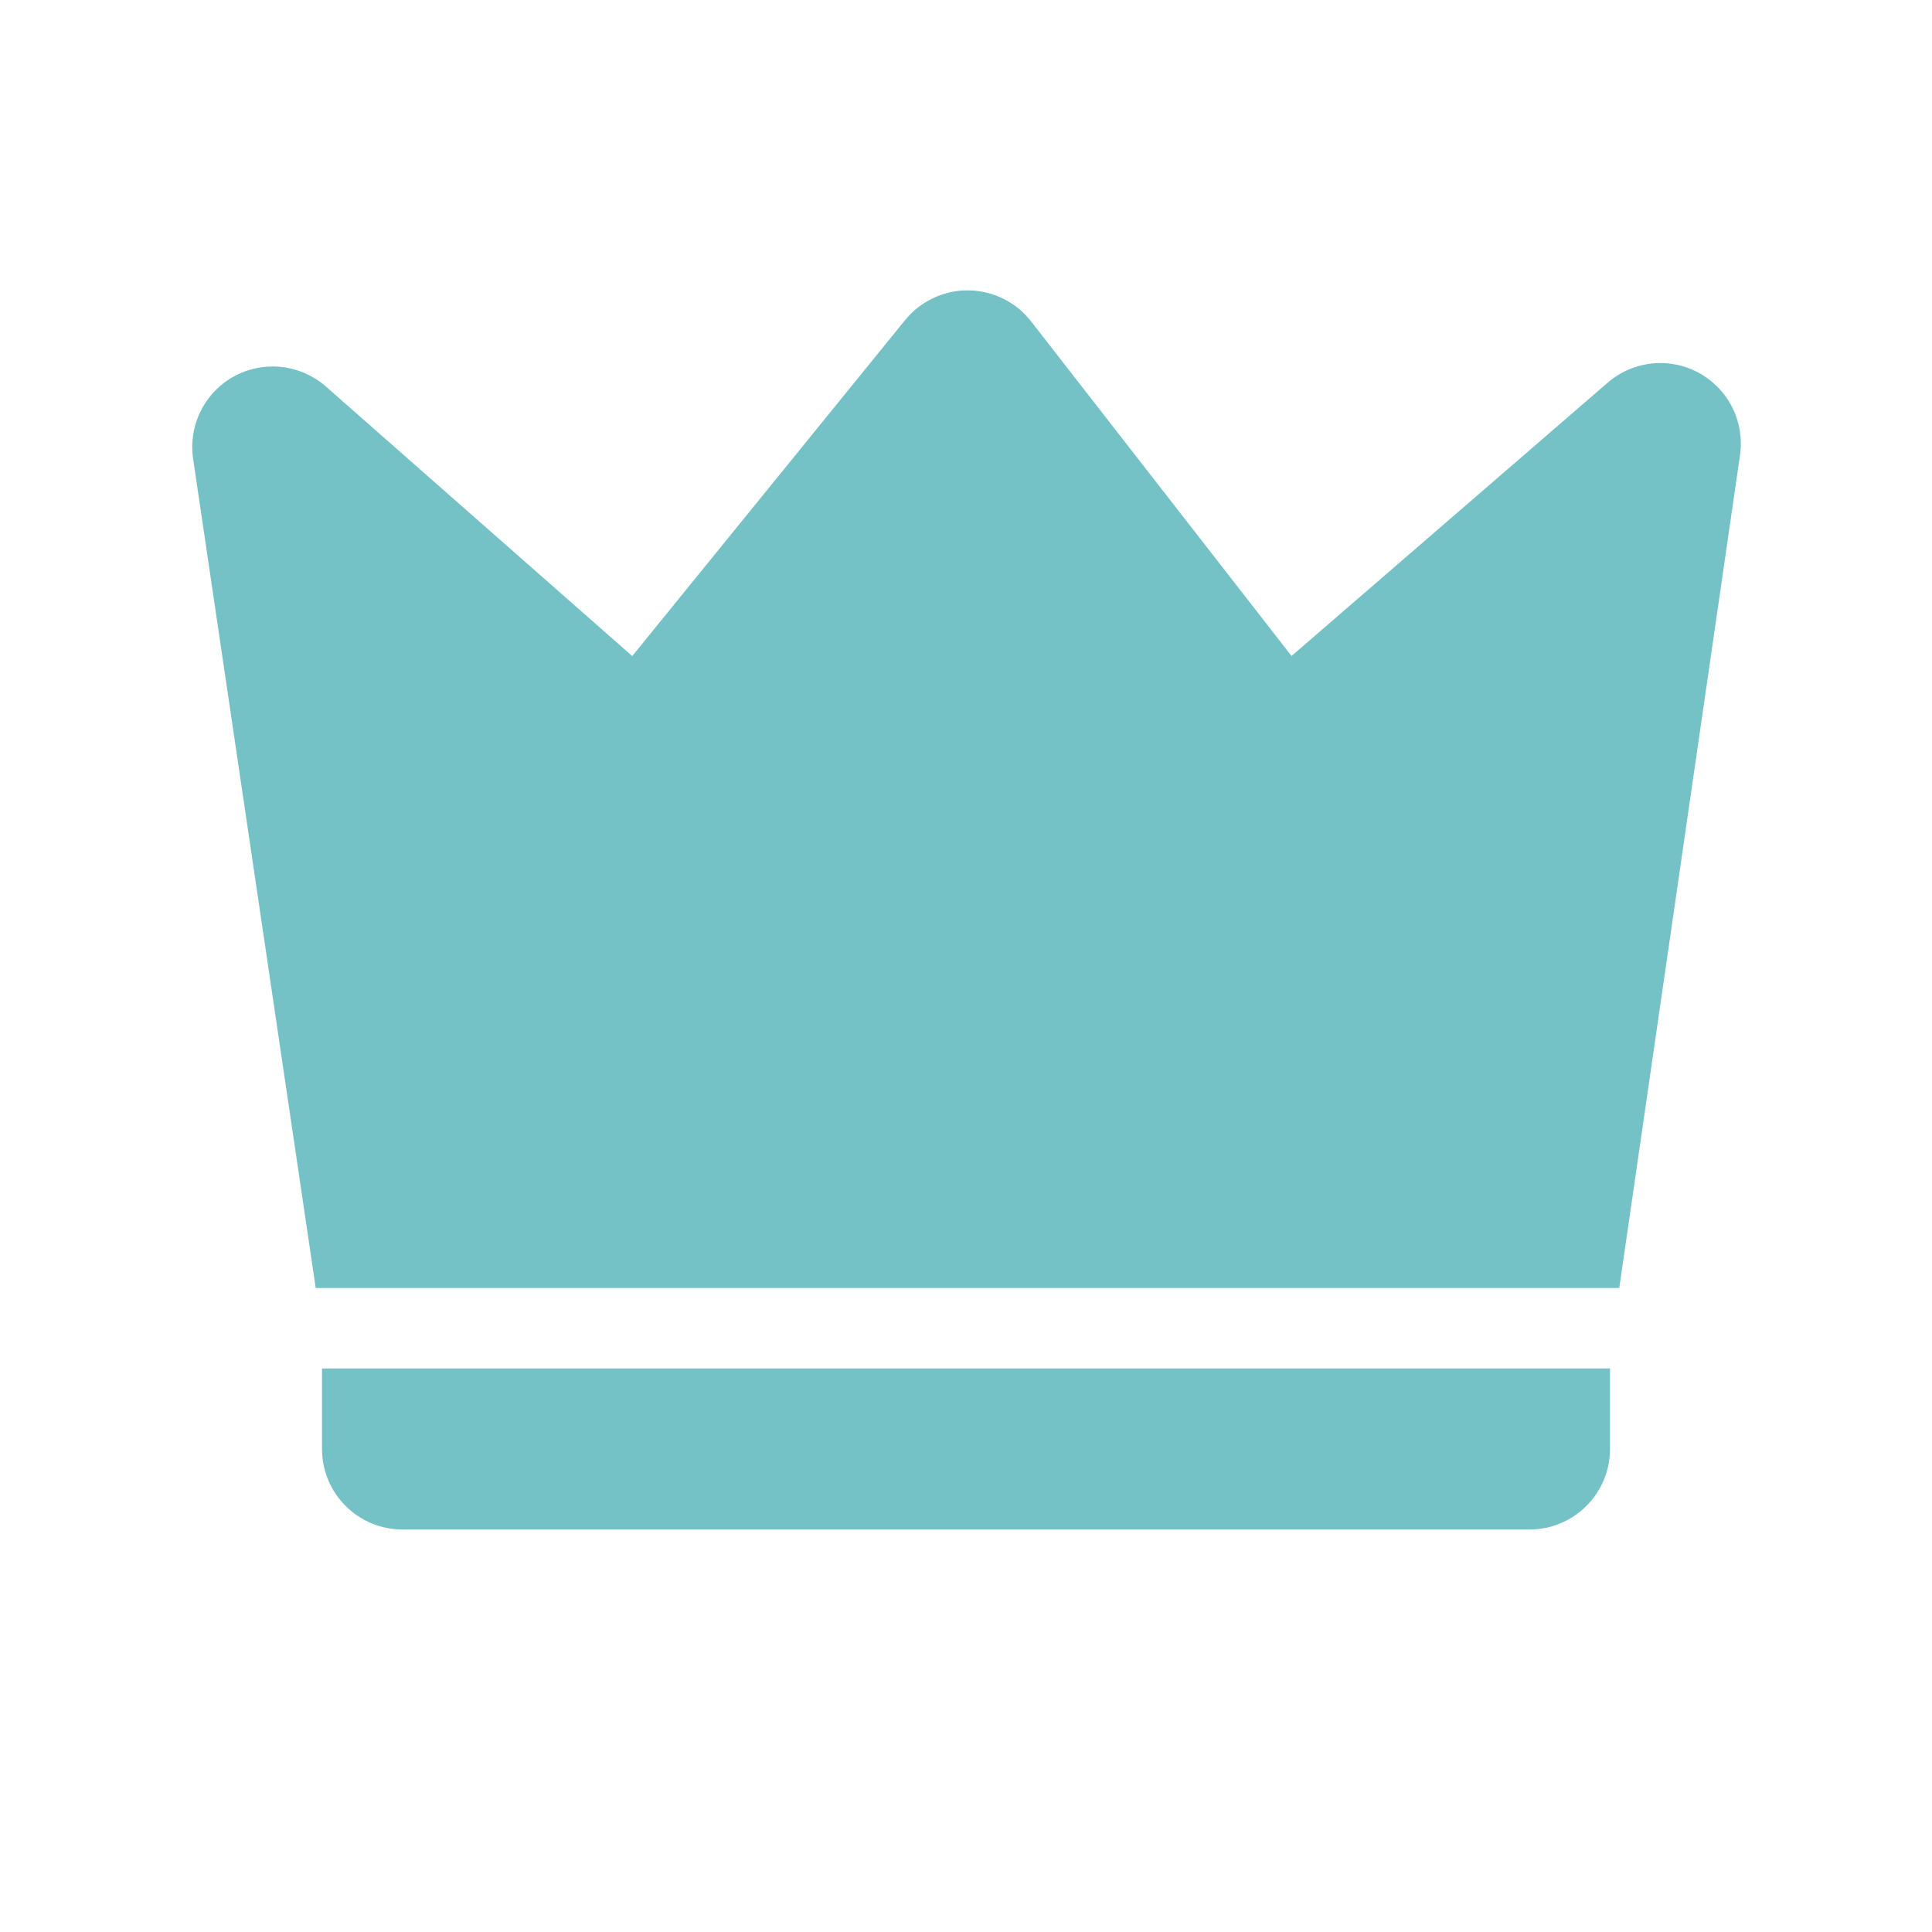 <svg width="24" height="24" viewBox="0 0 24 24" fill="none" xmlns="http://www.w3.org/2000/svg">
<path d="M4.049 4.802L7.854 8.15L11.244 3.976C11.339 3.859 11.459 3.766 11.595 3.702C11.731 3.638 11.88 3.605 12.031 3.607C12.181 3.609 12.329 3.644 12.464 3.711C12.599 3.778 12.717 3.874 12.809 3.993L16.044 8.149L19.972 4.753C20.126 4.62 20.317 4.537 20.52 4.516C20.723 4.494 20.927 4.535 21.106 4.633C21.284 4.731 21.429 4.881 21.52 5.063C21.611 5.246 21.644 5.451 21.615 5.653L20.115 16H3.922L2.399 5.7C2.369 5.497 2.402 5.29 2.493 5.107C2.584 4.923 2.73 4.772 2.91 4.674C3.09 4.576 3.296 4.536 3.5 4.559C3.703 4.582 3.895 4.667 4.049 4.802ZM4 17H20V18C20 18.265 19.895 18.52 19.707 18.707C19.52 18.895 19.265 19 19 19H5C4.735 19 4.48 18.895 4.293 18.707C4.105 18.52 4 18.265 4 18V17Z" fill="#74C1C6"/>
</svg>
